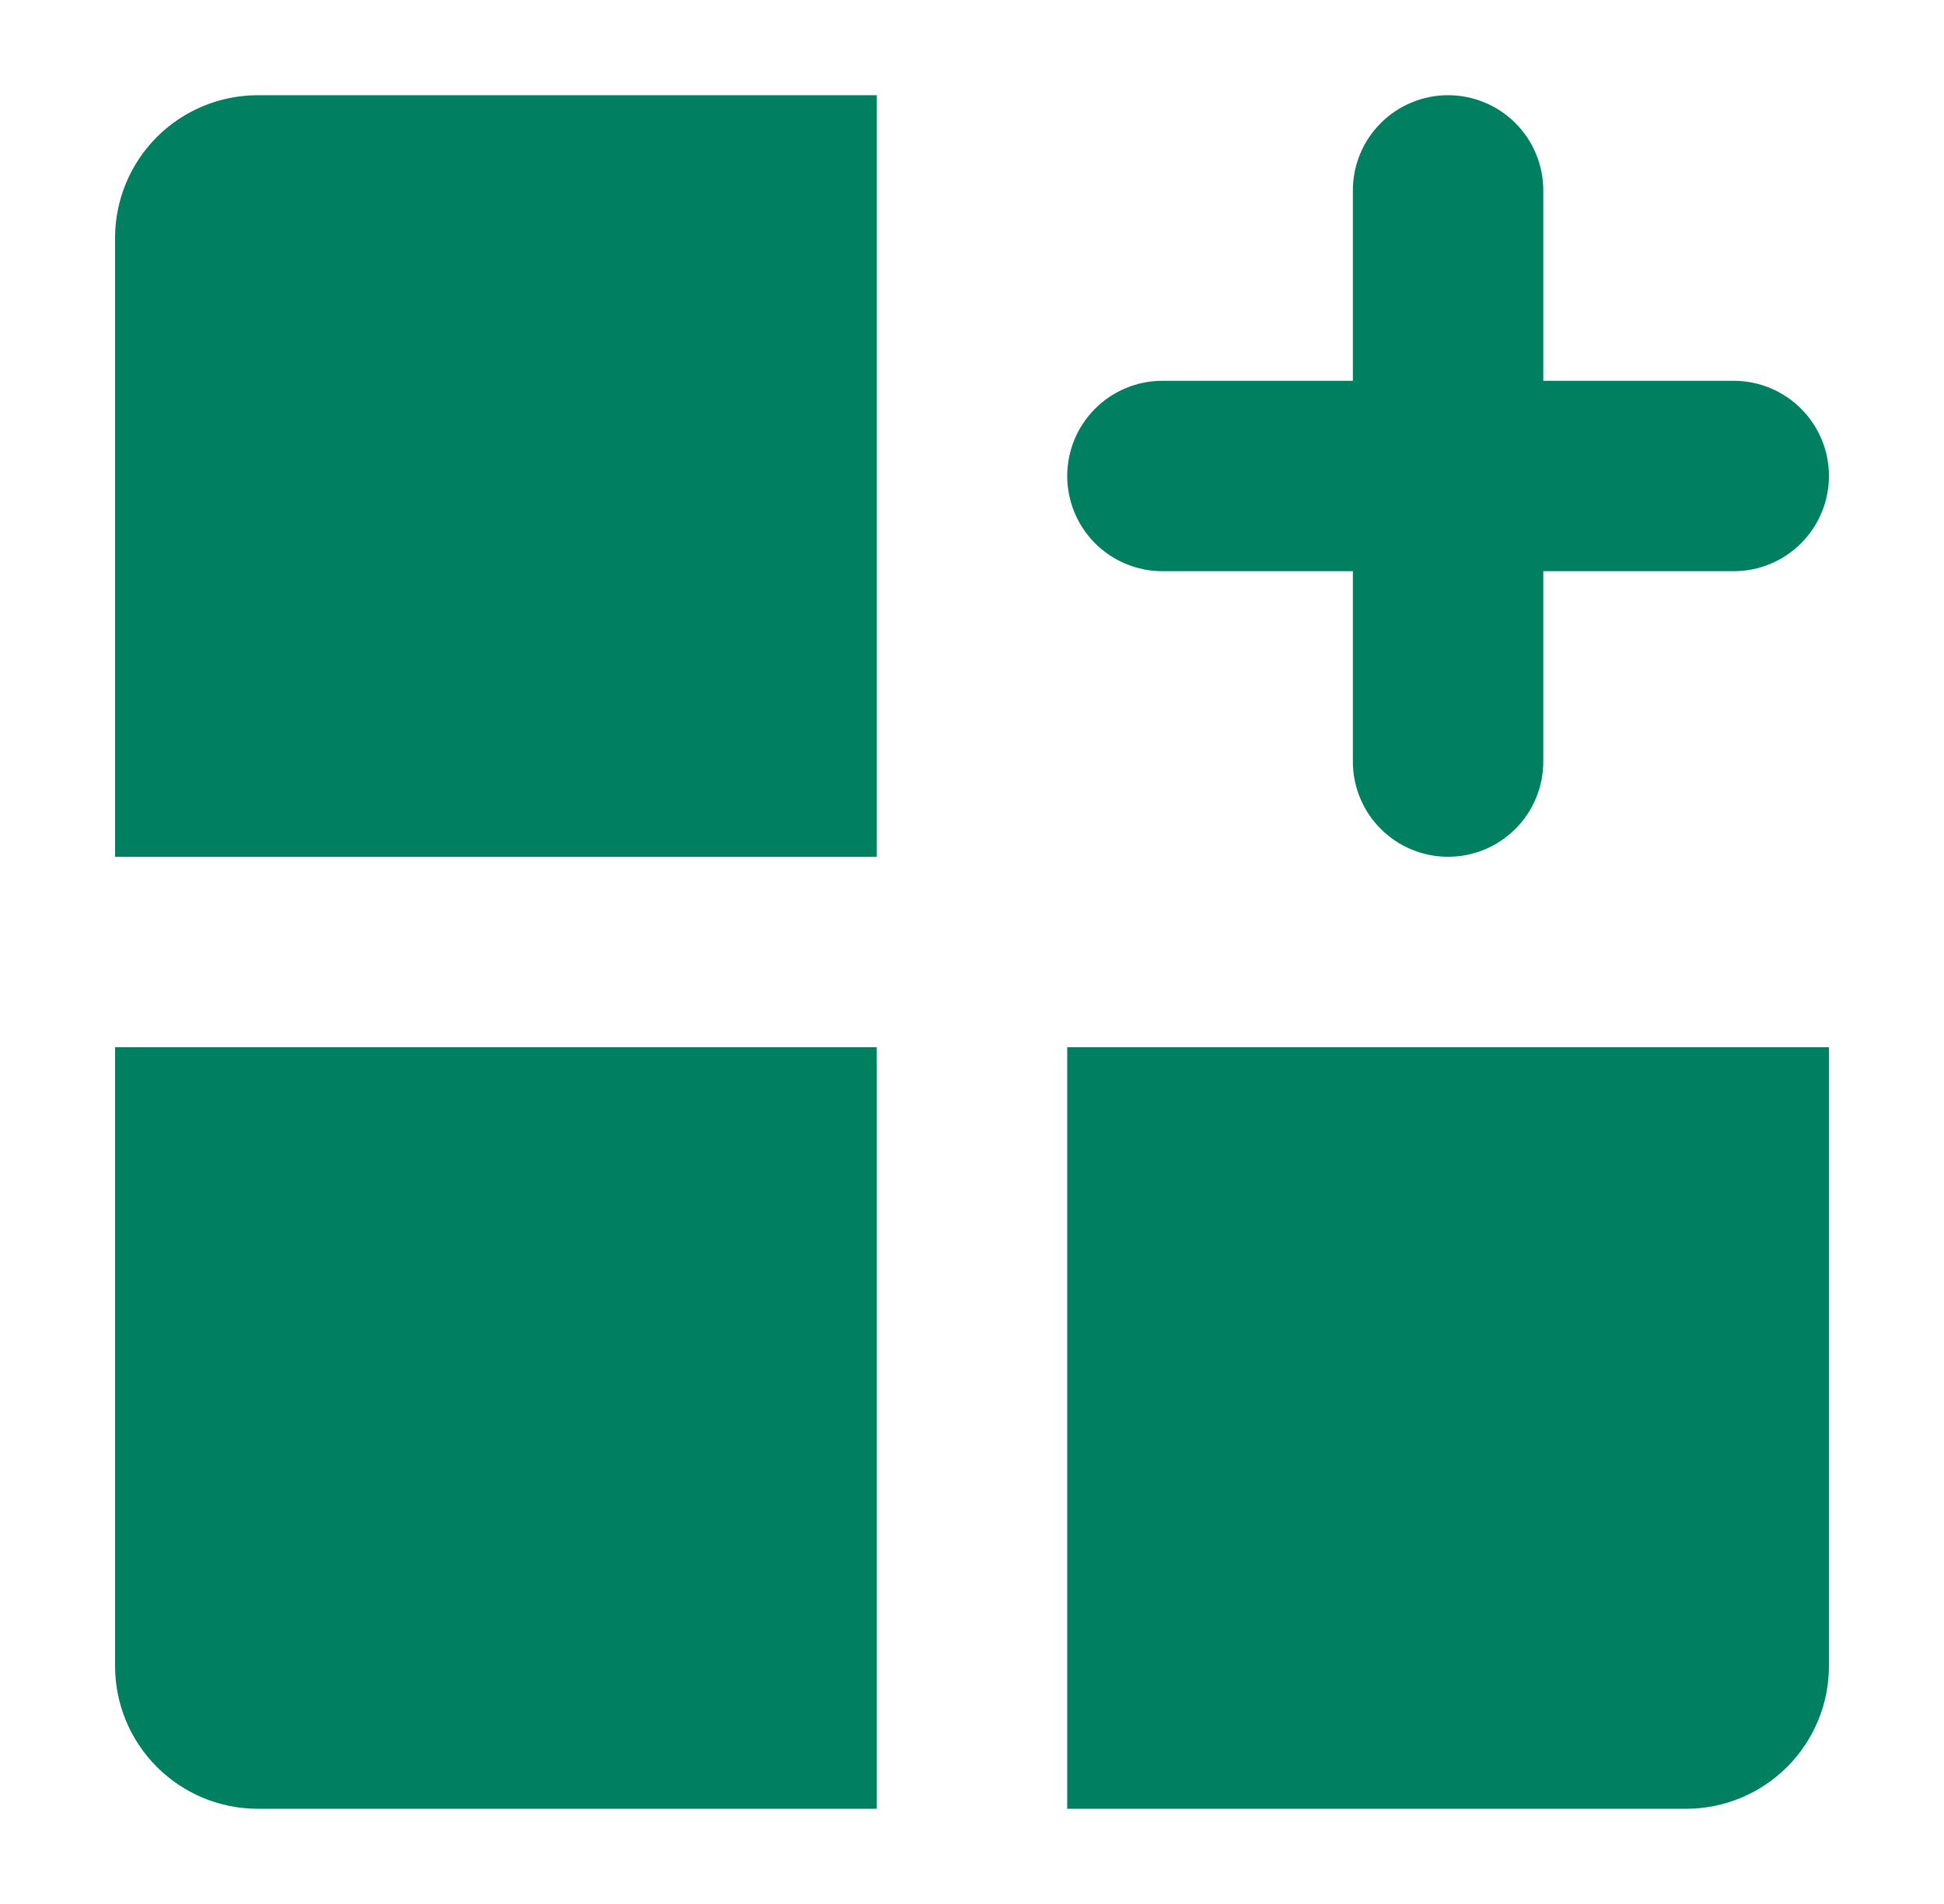 <svg width="49" height="48" viewBox="0 0 49 48" fill="none" xmlns="http://www.w3.org/2000/svg">
<g id="Doc_icon">
<path id="Primary fill" d="M22.1 21.6H2.9V6C2.9 5.045 3.279 4.129 3.954 3.454C4.63 2.779 5.545 2.4 6.5 2.4H22.1V21.6ZM22.1 26.4V45.6H6.5C5.545 45.6 4.63 45.221 3.954 44.545C3.279 43.87 2.9 42.955 2.9 42V26.4H22.1ZM26.9 26.4V45.6H42.5C43.455 45.6 44.37 45.221 45.046 44.545C45.721 43.87 46.1 42.955 46.1 42V26.4H26.9ZM36.5 2.4C37.136 2.4 37.747 2.653 38.197 3.103C38.647 3.553 38.9 4.163 38.9 4.8V9.6H43.7C44.337 9.6 44.947 9.853 45.397 10.303C45.847 10.753 46.1 11.363 46.1 12C46.1 12.636 45.847 13.247 45.397 13.697C44.947 14.147 44.337 14.4 43.7 14.4H38.9V19.2C38.9 19.836 38.647 20.447 38.197 20.897C37.747 21.347 37.136 21.6 36.5 21.6C35.864 21.6 35.253 21.347 34.803 20.897C34.353 20.447 34.1 19.836 34.1 19.2V14.4H29.3C28.663 14.4 28.053 14.147 27.603 13.697C27.153 13.247 26.9 12.636 26.9 12C26.9 11.363 27.153 10.753 27.603 10.303C28.053 9.853 28.663 9.6 29.3 9.6H34.1V4.8C34.1 4.163 34.353 3.553 34.803 3.103C35.253 2.653 35.864 2.4 36.5 2.4Z" fill="#008060"/>
</g>
</svg>
